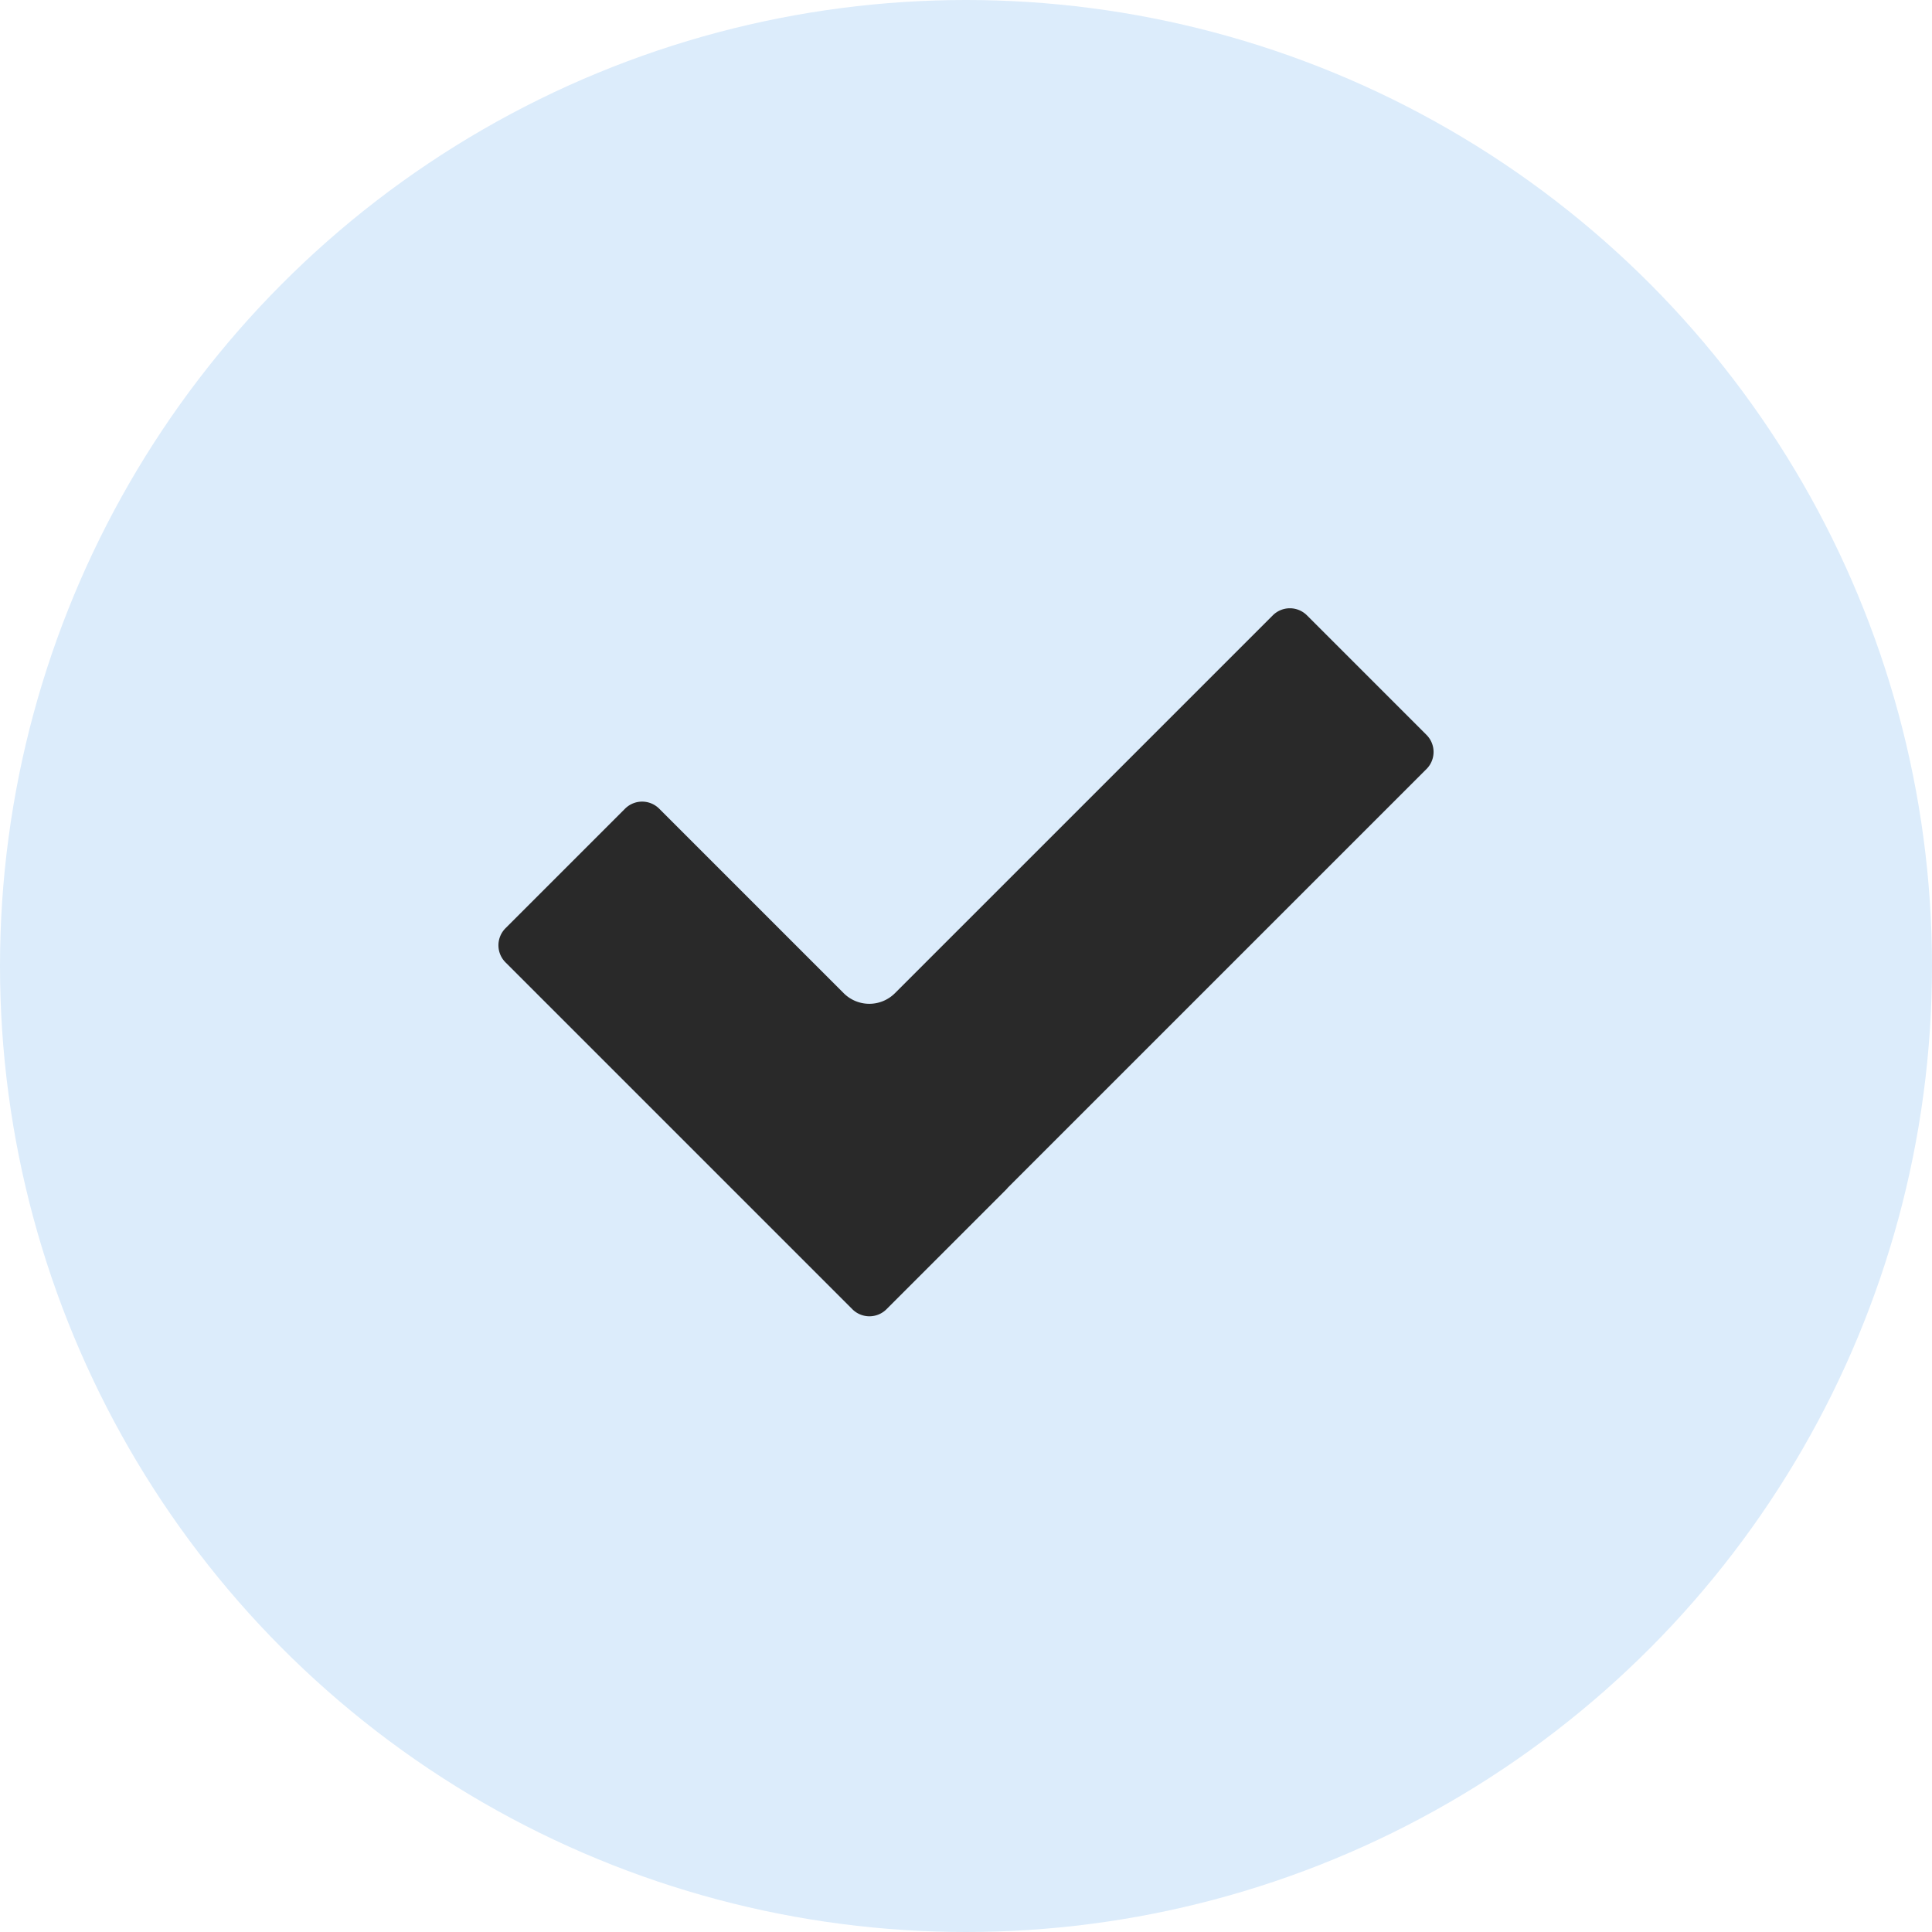 <svg width="80" height="80" fill="none" xmlns="http://www.w3.org/2000/svg"><circle cx="40" cy="40" r="40" fill="#DCECFB"/><path fill-rule="evenodd" clip-rule="evenodd" d="M41.731 49.18a1.019 1.019 0 0 1-.073.082l-4.95 4.95a1 1 0 0 1-1.414 0L20.932 39.85a1 1 0 0 1 0-1.414l4.95-4.95a1 1 0 0 1 1.414 0l7.64 7.64a1.5 1.5 0 0 0 2.121 0L52.704 25.48a1 1 0 0 1 1.414 0l4.95 4.95a1 1 0 0 1 0 1.414L41.73 49.18Z" fill="#292929"/></svg>